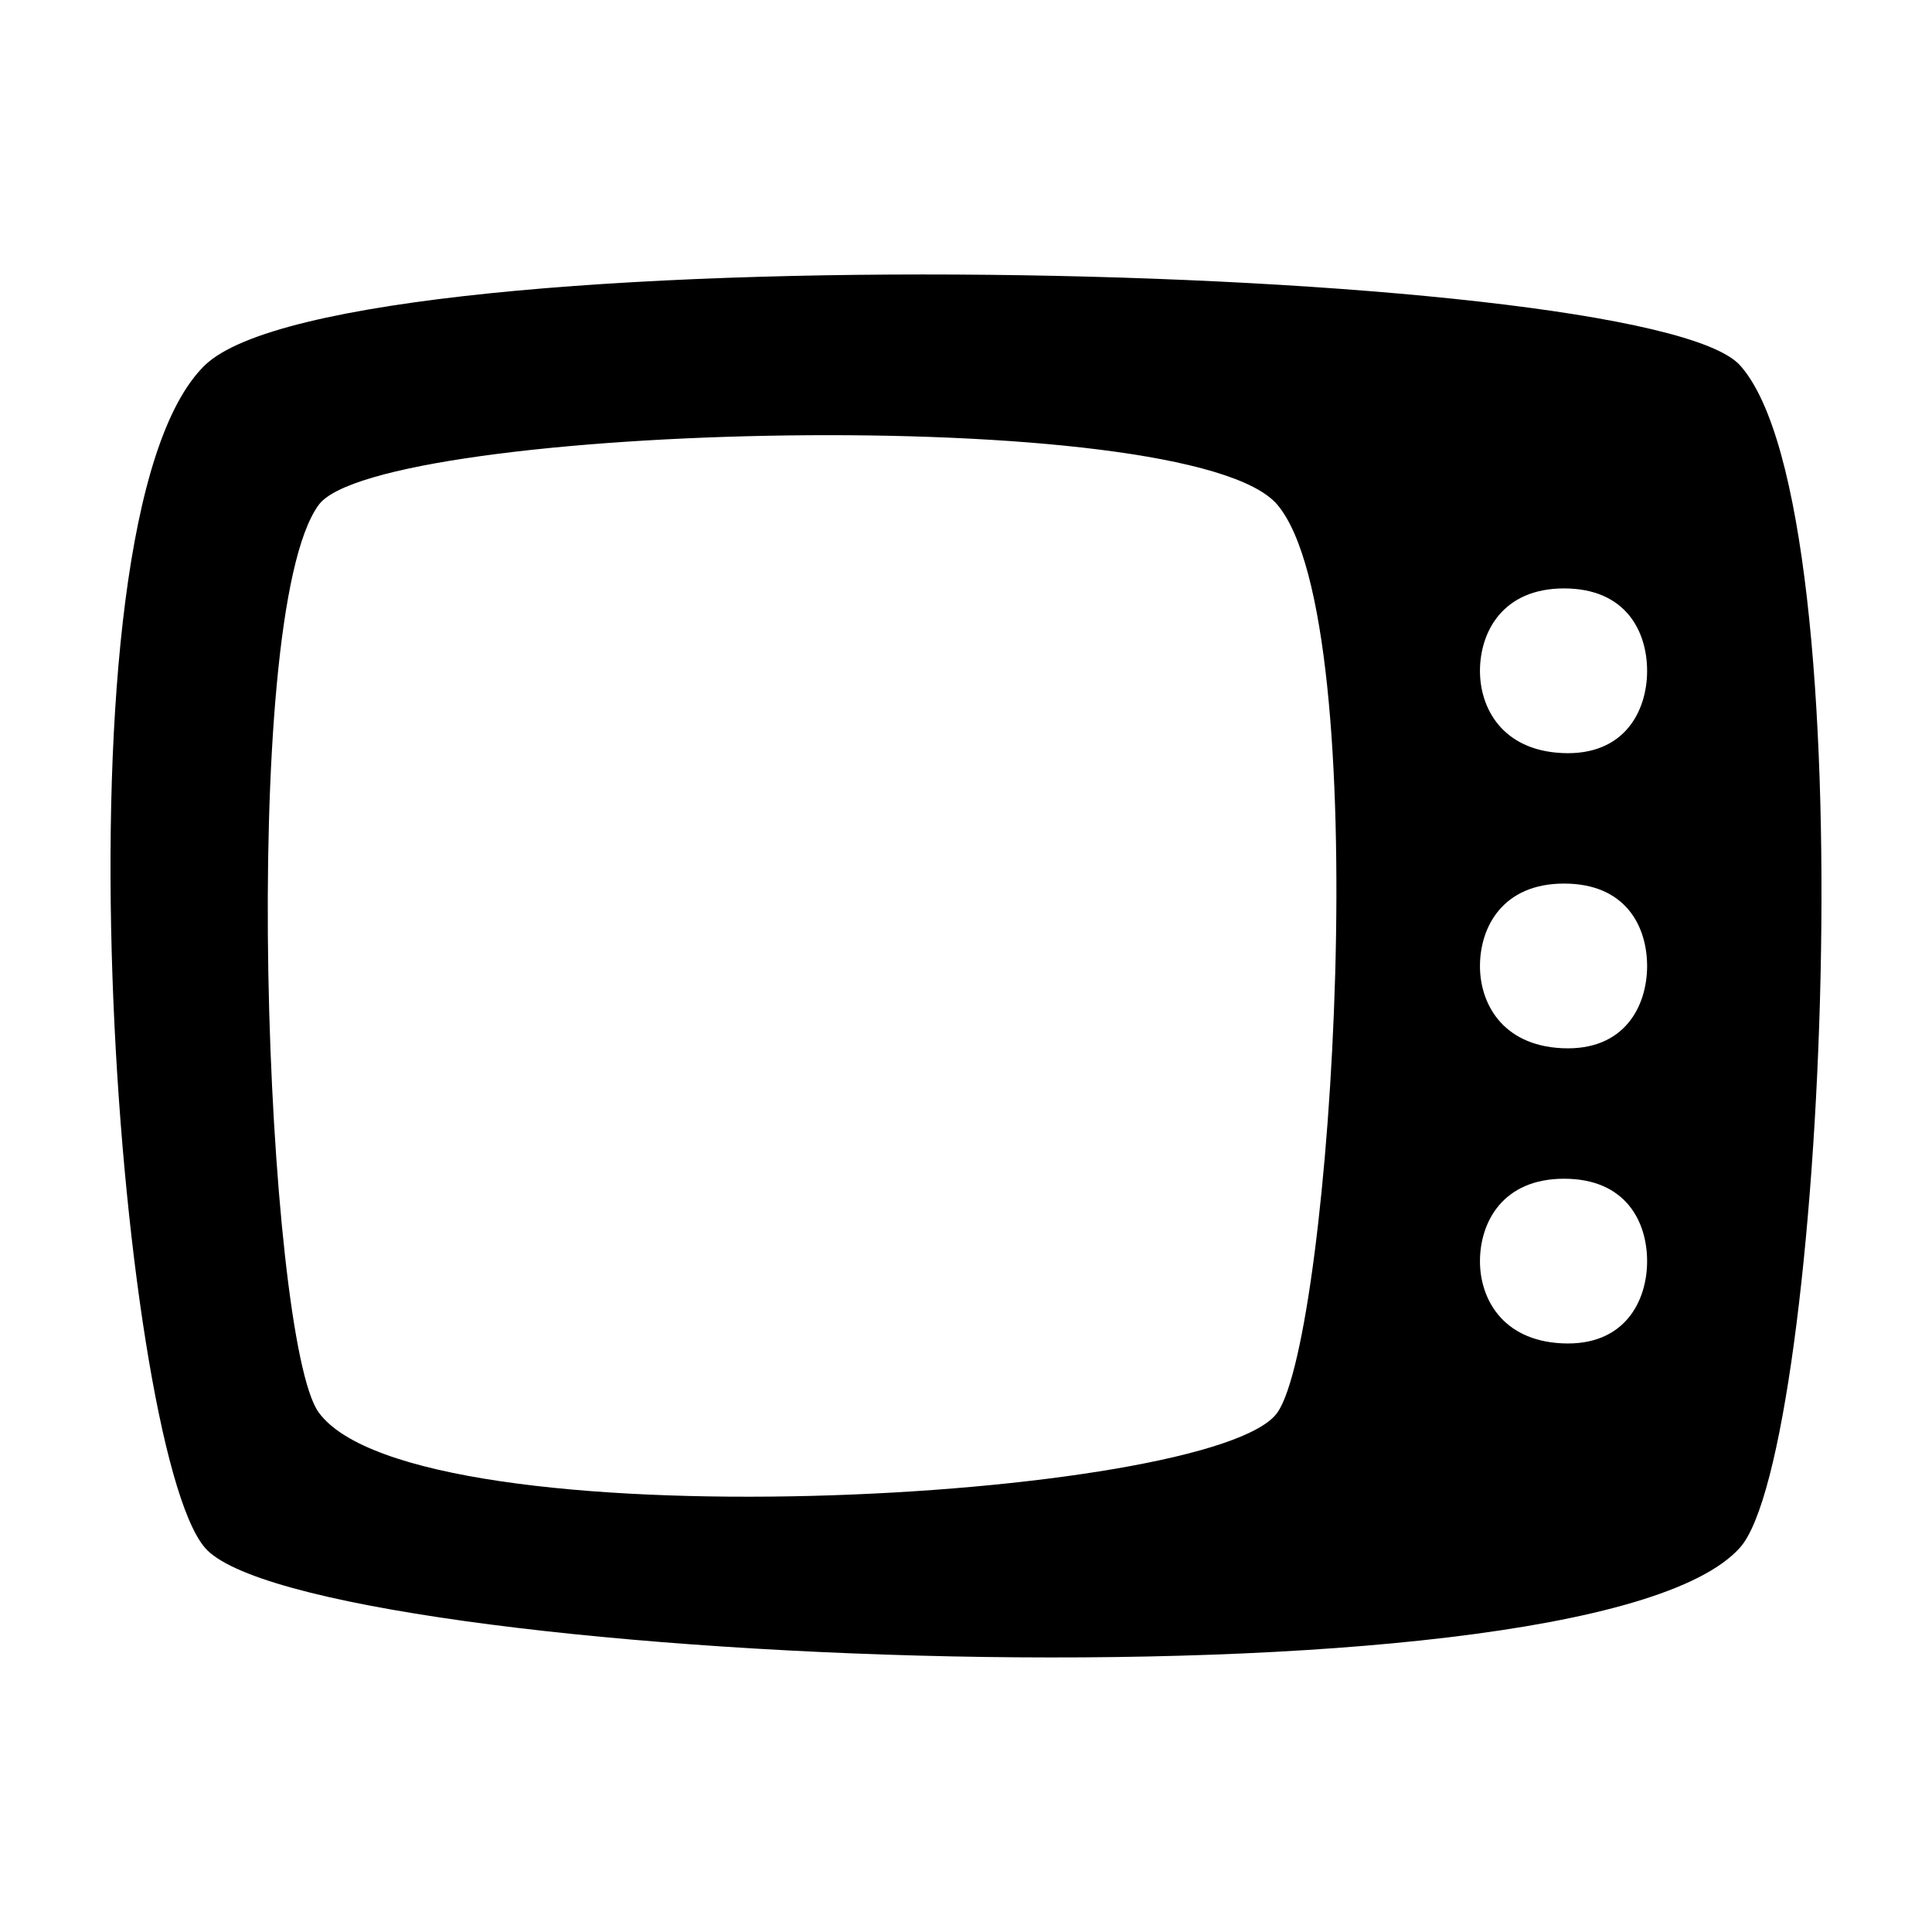 <?xml version="1.0" encoding="UTF-8"?>
<!-- Uploaded to: SVG Repo, www.svgrepo.com, Generator: SVG Repo Mixer Tools -->
<svg fill="#000000" width="800px" height="800px" version="1.1" viewBox="144 144 512 512" xmlns="http://www.w3.org/2000/svg">
 <path d="m605.13 240.82c-25.176-28.043-369.9-35.934-406.86 0-42.234 41.059-23.023 286.18 0 313.3 26.121 30.773 365.8 46.133 406.86 0 22.328-25.102 34.586-274.77 0-313.3zm-122.57 277.47c-16.312 23.617-228.46 35.414-254.11 0-13.957-19.262-21.609-210.9 0-240.48 15.719-21.523 231.02-27.582 254.11 0 26.375 31.523 14.383 219.66 0 240.48zm75.375-18.293c-16.043-0.781-21.738-12.152-21.73-21.75 0-10.258 5.949-21.871 22.285-21.871 16.344 0 22.012 11.352 22.012 21.871-0.008 10.547-5.953 22.559-22.566 21.75zm0-78.215c-16.043-0.781-21.738-12.152-21.73-21.75 0-10.27 5.949-21.875 22.285-21.875 16.344 0 22.012 11.34 22.012 21.875-0.008 10.543-5.953 22.555-22.566 21.75zm0-78.219c-16.043-0.781-21.738-12.152-21.73-21.75 0-10.262 5.949-21.875 22.285-21.875 16.344 0 22.012 11.352 22.012 21.875-0.008 10.547-5.953 22.559-22.566 21.75z"/>
</svg>